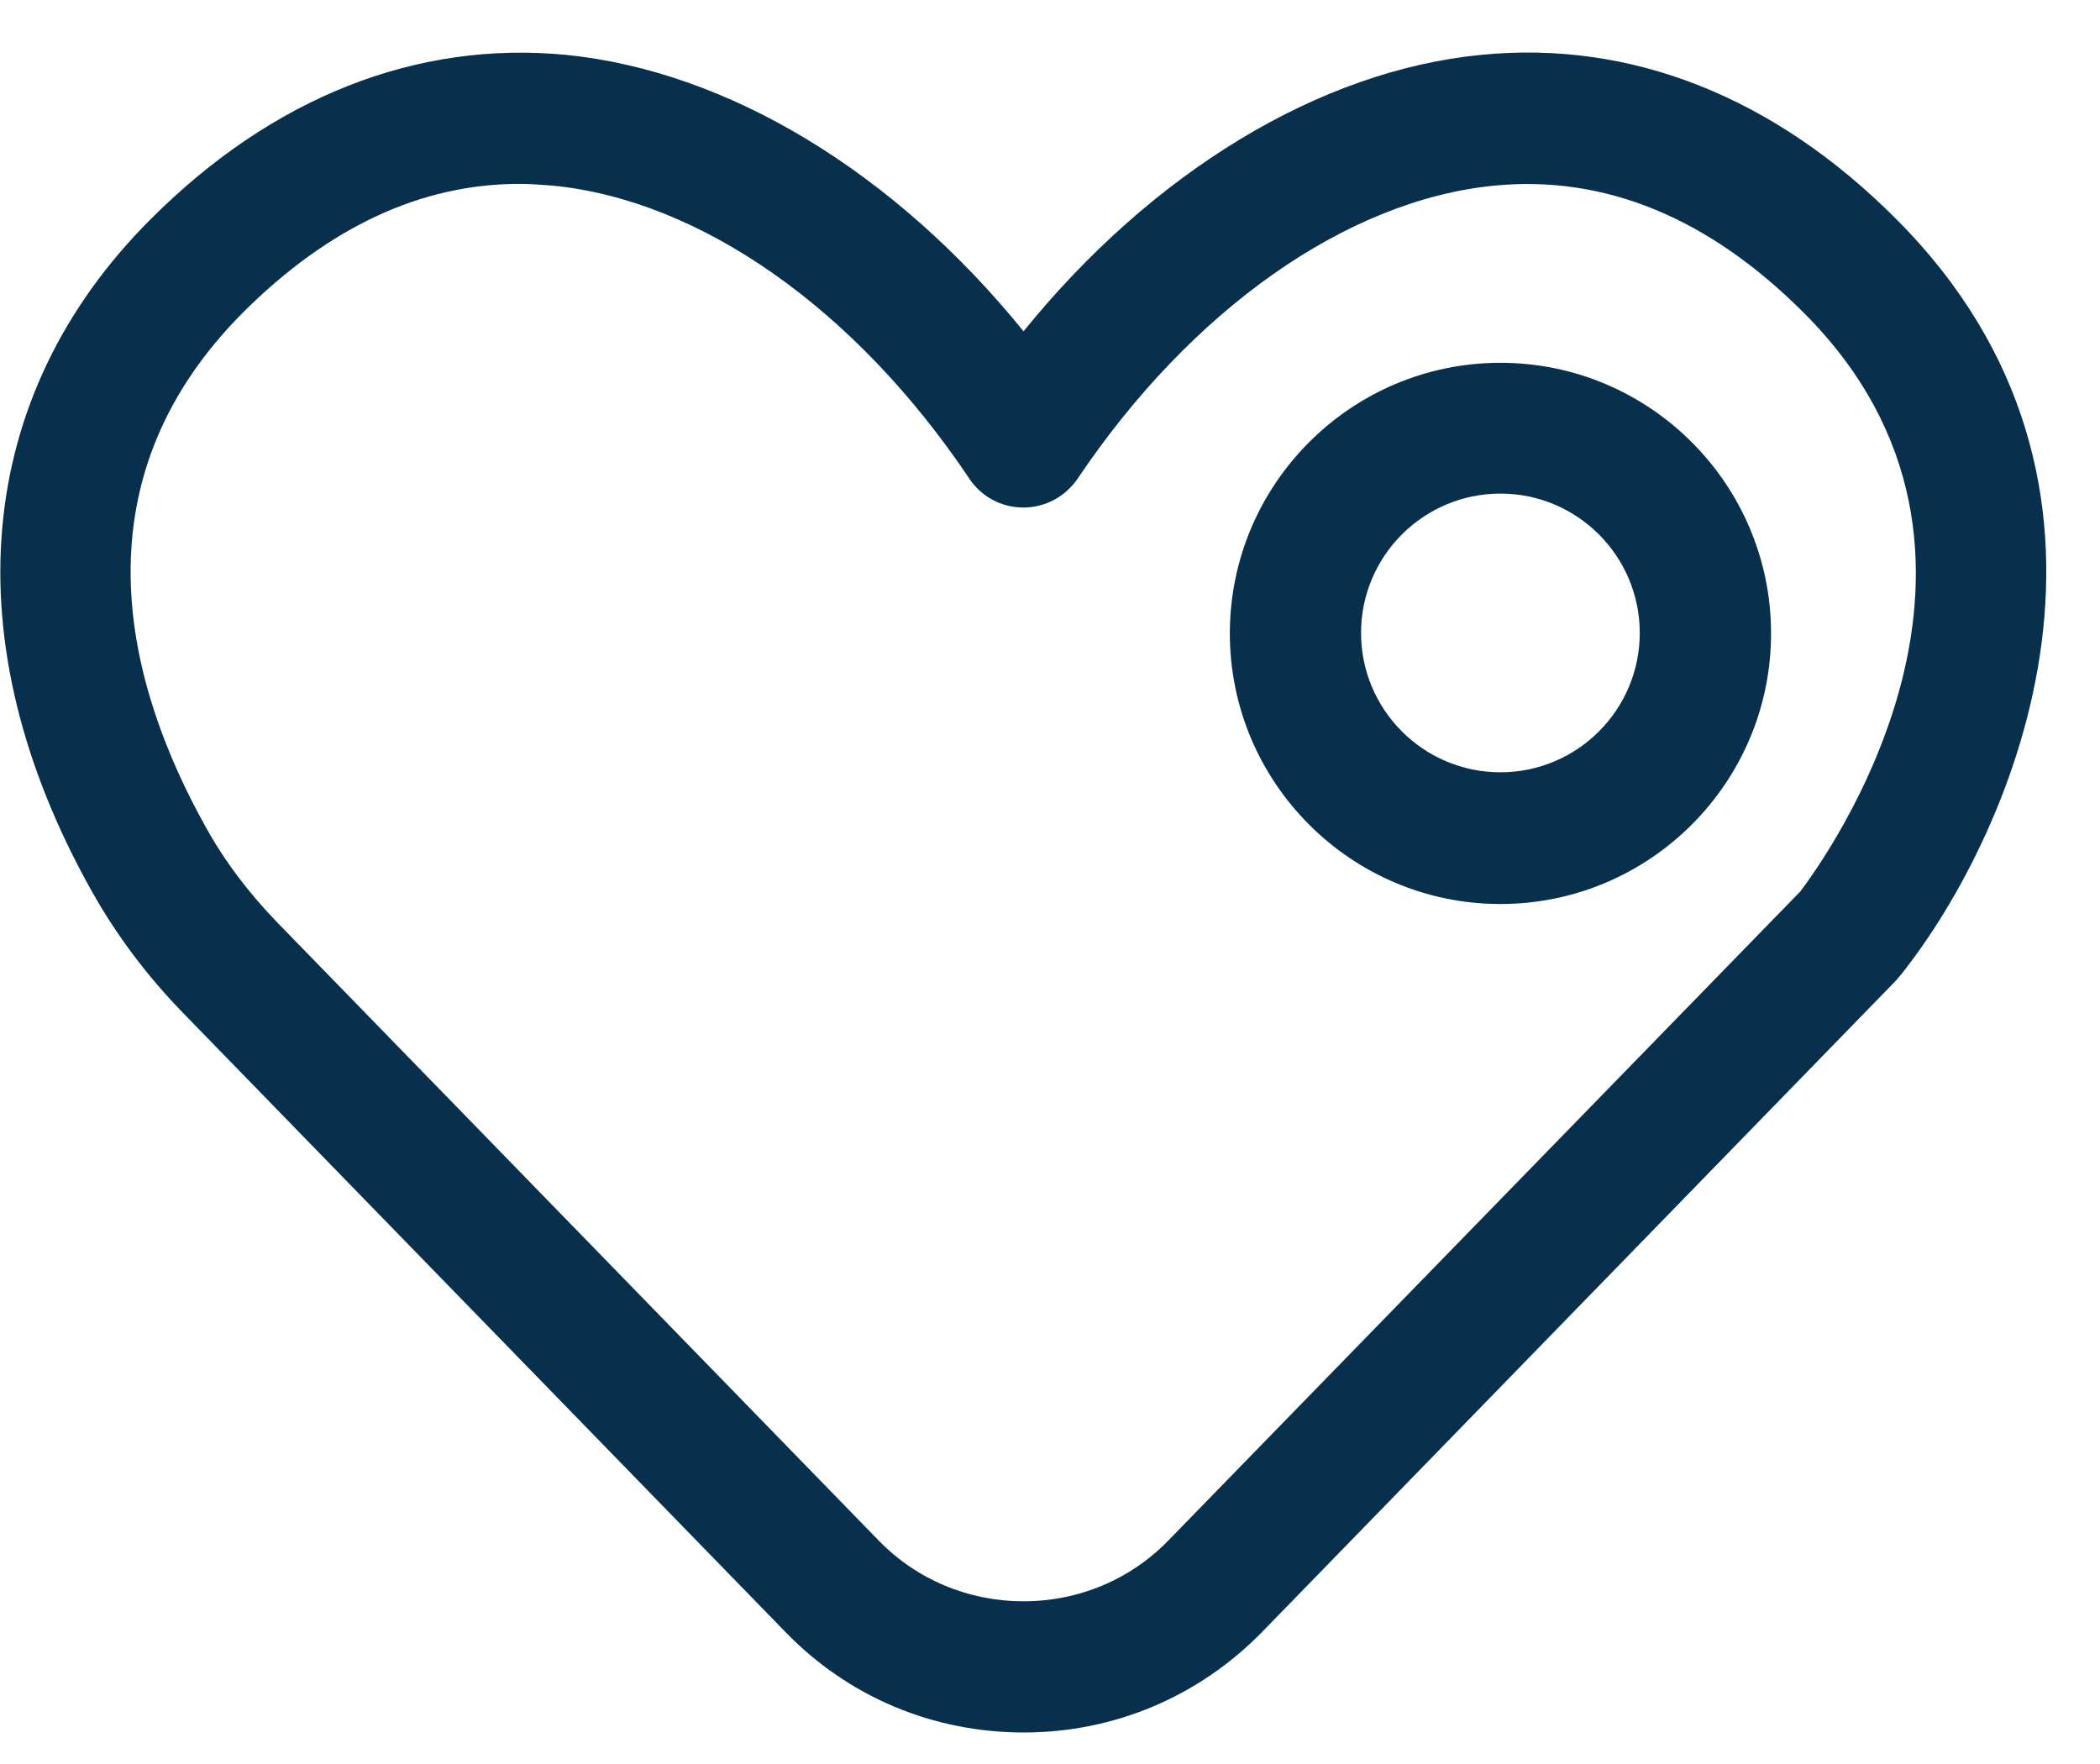 <svg width="25" height="21" viewBox="0 0 25 21" fill="none" xmlns="http://www.w3.org/2000/svg">
<path d="M6.185 2.189C5.013 2.189 3.916 2.703 2.899 3.714C0.844 5.769 1.524 8.188 2.45 9.847C2.675 10.254 2.964 10.634 3.306 10.987L10.456 18.335C10.911 18.806 11.532 19.063 12.185 19.063C12.838 19.063 13.458 18.806 13.913 18.335L21.432 10.613C21.721 10.232 24.354 6.599 21.47 3.72C20.34 2.59 19.104 2.082 17.788 2.21C16.032 2.382 14.181 3.687 12.832 5.694C12.688 5.908 12.447 6.042 12.185 6.042C11.922 6.042 11.682 5.914 11.537 5.694C10.188 3.682 8.342 2.382 6.581 2.21C6.448 2.2 6.314 2.189 6.185 2.189ZM12.19 20.625C11.109 20.625 10.097 20.203 9.343 19.421L2.193 12.073C1.754 11.624 1.385 11.132 1.091 10.607C-0.574 7.637 -0.317 4.715 1.797 2.606C3.247 1.156 4.96 0.482 6.737 0.653C8.669 0.846 10.649 2.05 12.185 3.944C13.72 2.05 15.706 0.84 17.633 0.653C19.415 0.476 21.122 1.151 22.572 2.606C25.746 5.78 24.001 9.879 22.631 11.603C22.615 11.624 22.594 11.64 22.583 11.661L15.032 19.421C14.277 20.197 13.266 20.625 12.185 20.625H12.19Z" fill="#08304C"/>
<path d="M17.862 5.876C16.947 5.876 16.203 6.62 16.203 7.535C16.203 8.45 16.947 9.194 17.862 9.194C18.777 9.194 19.521 8.45 19.521 7.535C19.521 6.62 18.777 5.876 17.862 5.876ZM17.862 10.762C16.086 10.762 14.641 9.317 14.641 7.541C14.641 5.764 16.086 4.319 17.862 4.319C19.639 4.319 21.084 5.764 21.084 7.541C21.084 9.317 19.639 10.762 17.862 10.762Z" fill="#08304C"/>
</svg>
